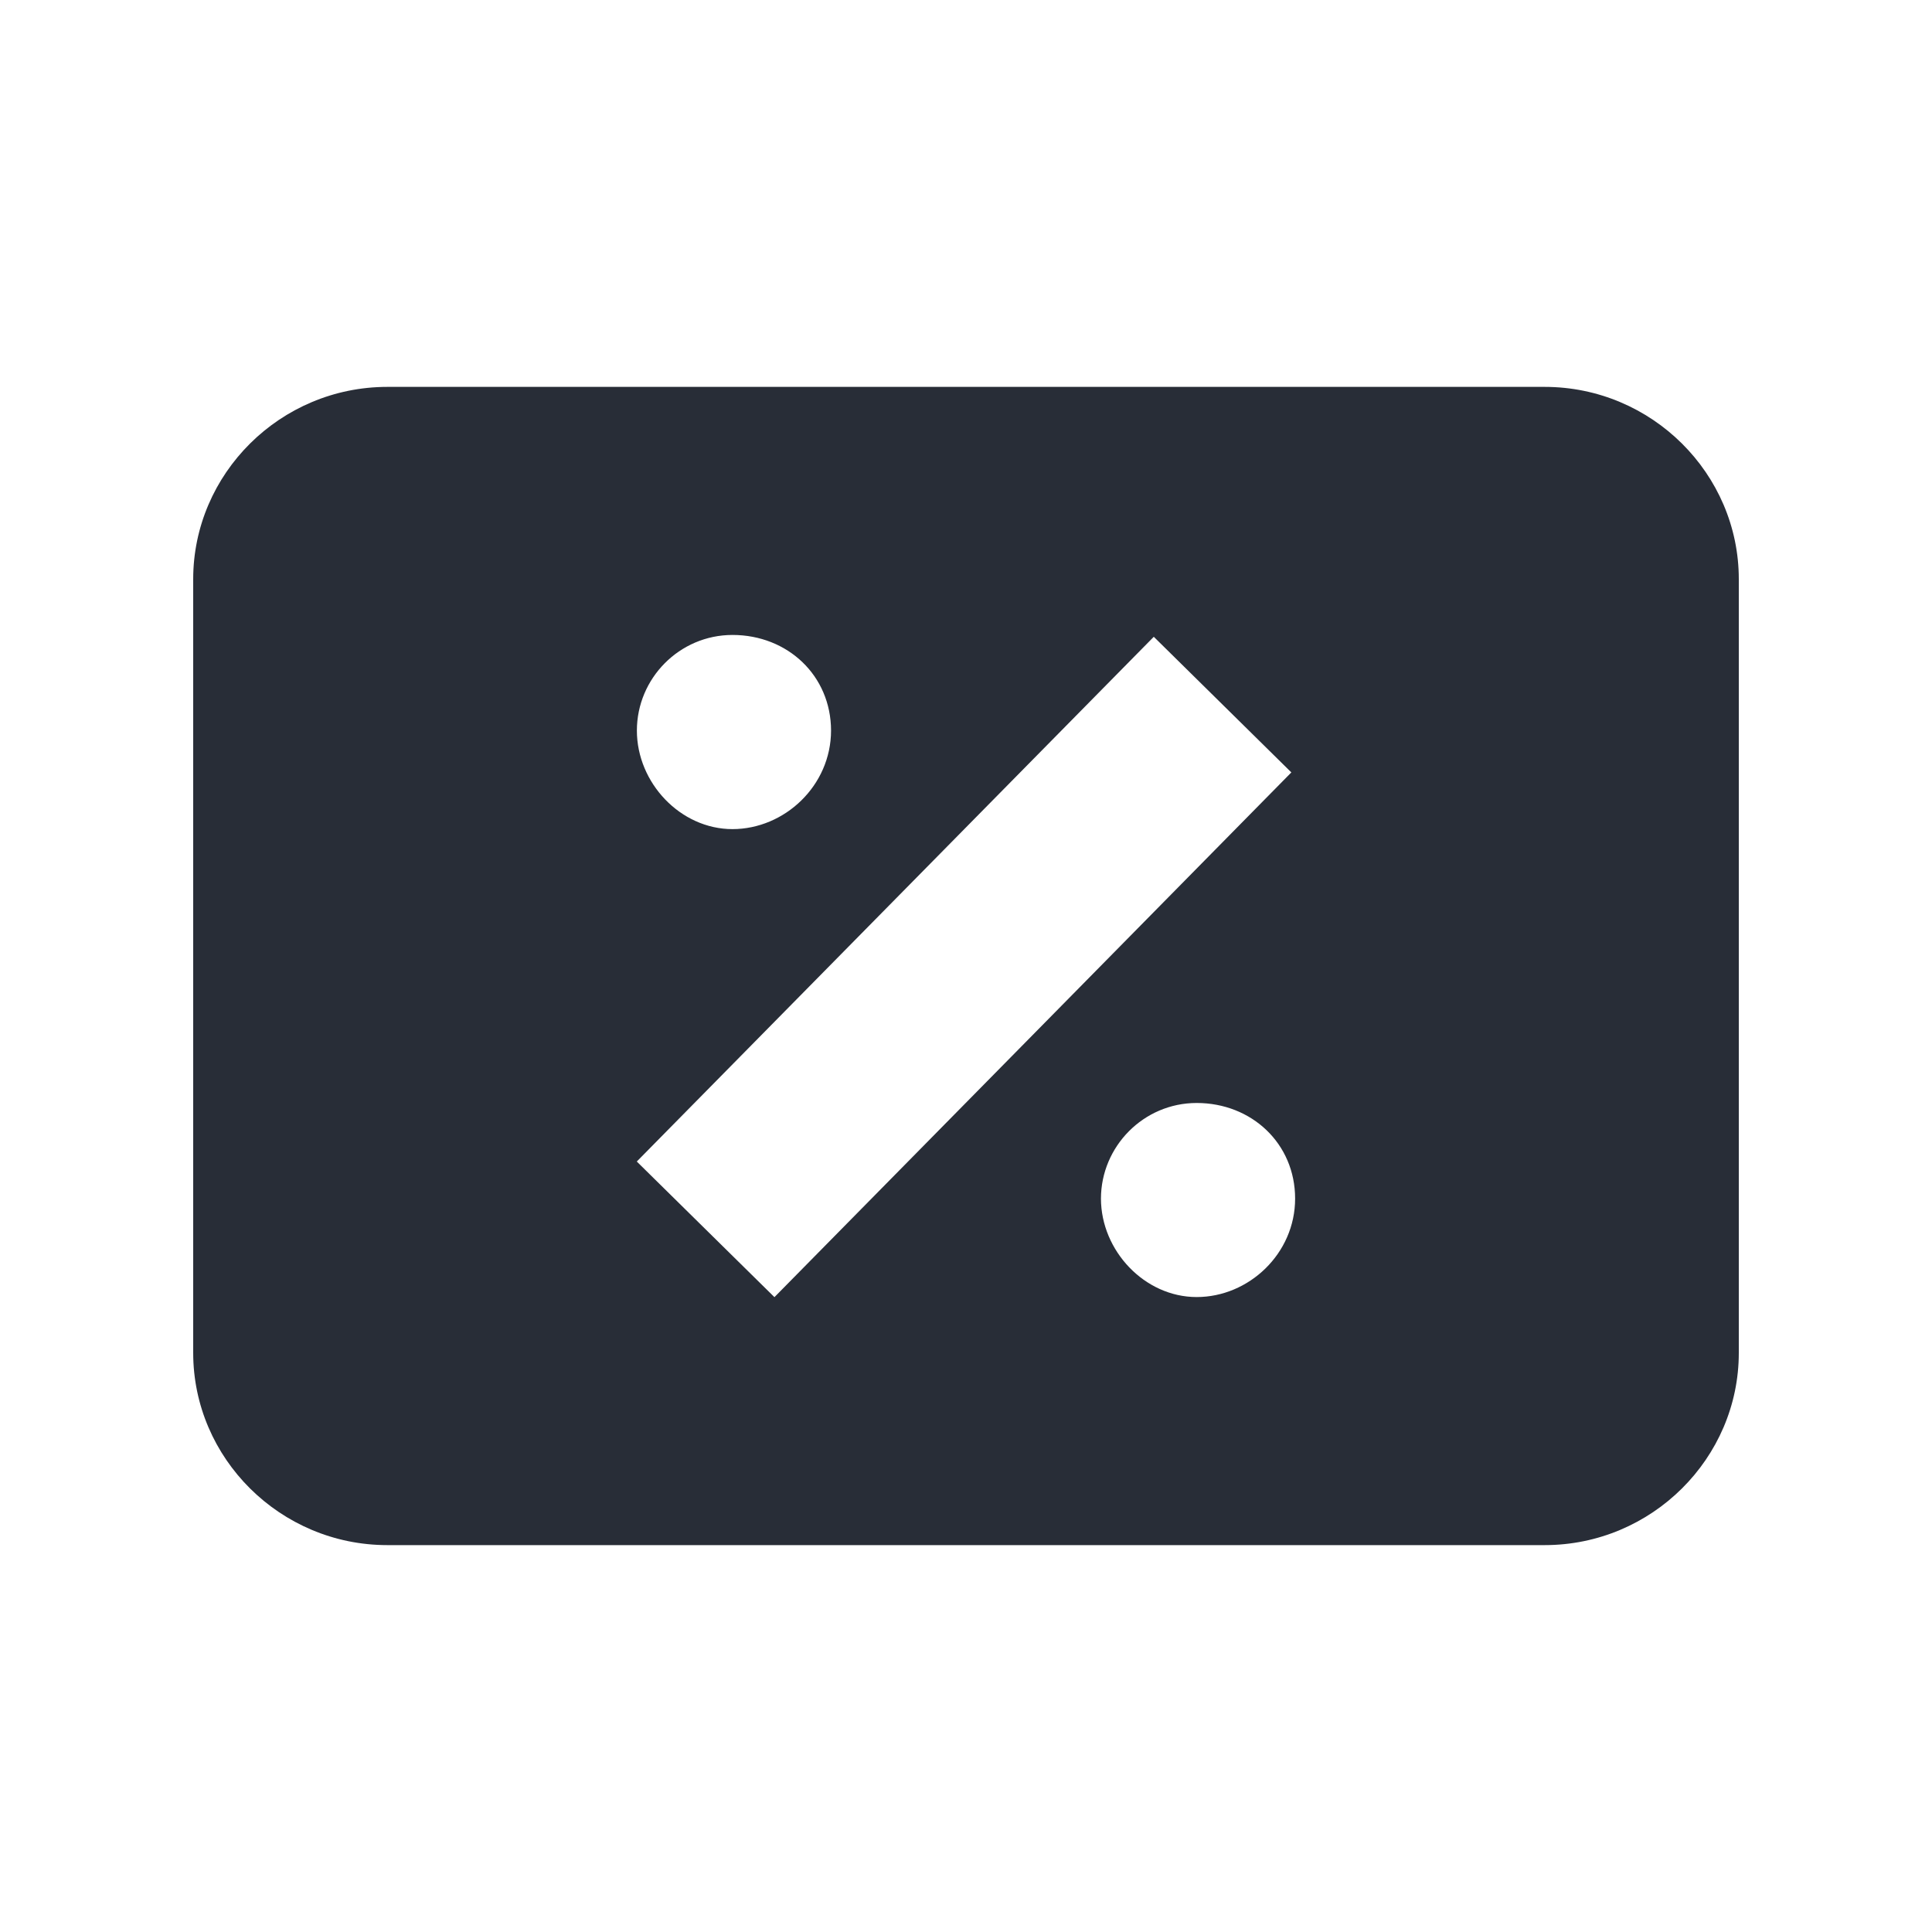 <svg width="20" height="20" viewBox="0 0 20 20" fill="none" xmlns="http://www.w3.org/2000/svg">
<path fill-rule="evenodd" clip-rule="evenodd" d="M15.99 15.995C17.1 15.995 18 15.095 18 14.005V5.995C18 4.905 17.1 4.005 15.99 4.005H4.01C2.9 4.005 2 4.905 2 5.995V14.005C2 15.095 2.9 15.995 4.01 15.995H15.99ZM6.593 7.563C6.593 7.023 7.033 6.573 7.583 6.573C8.153 6.573 8.602 6.993 8.603 7.563C8.602 8.133 8.123 8.582 7.583 8.583C7.043 8.583 6.593 8.103 6.593 7.563ZM8.017 13.428L6.592 12.024L11.944 6.592L13.368 7.996L8.017 13.428ZM11.397 12.408C11.398 11.868 11.838 11.418 12.388 11.418C12.957 11.418 13.407 11.838 13.407 12.408C13.407 12.978 12.927 13.427 12.388 13.427C11.848 13.427 11.398 12.947 11.397 12.408Z" fill="#282D37"/>
</svg>
